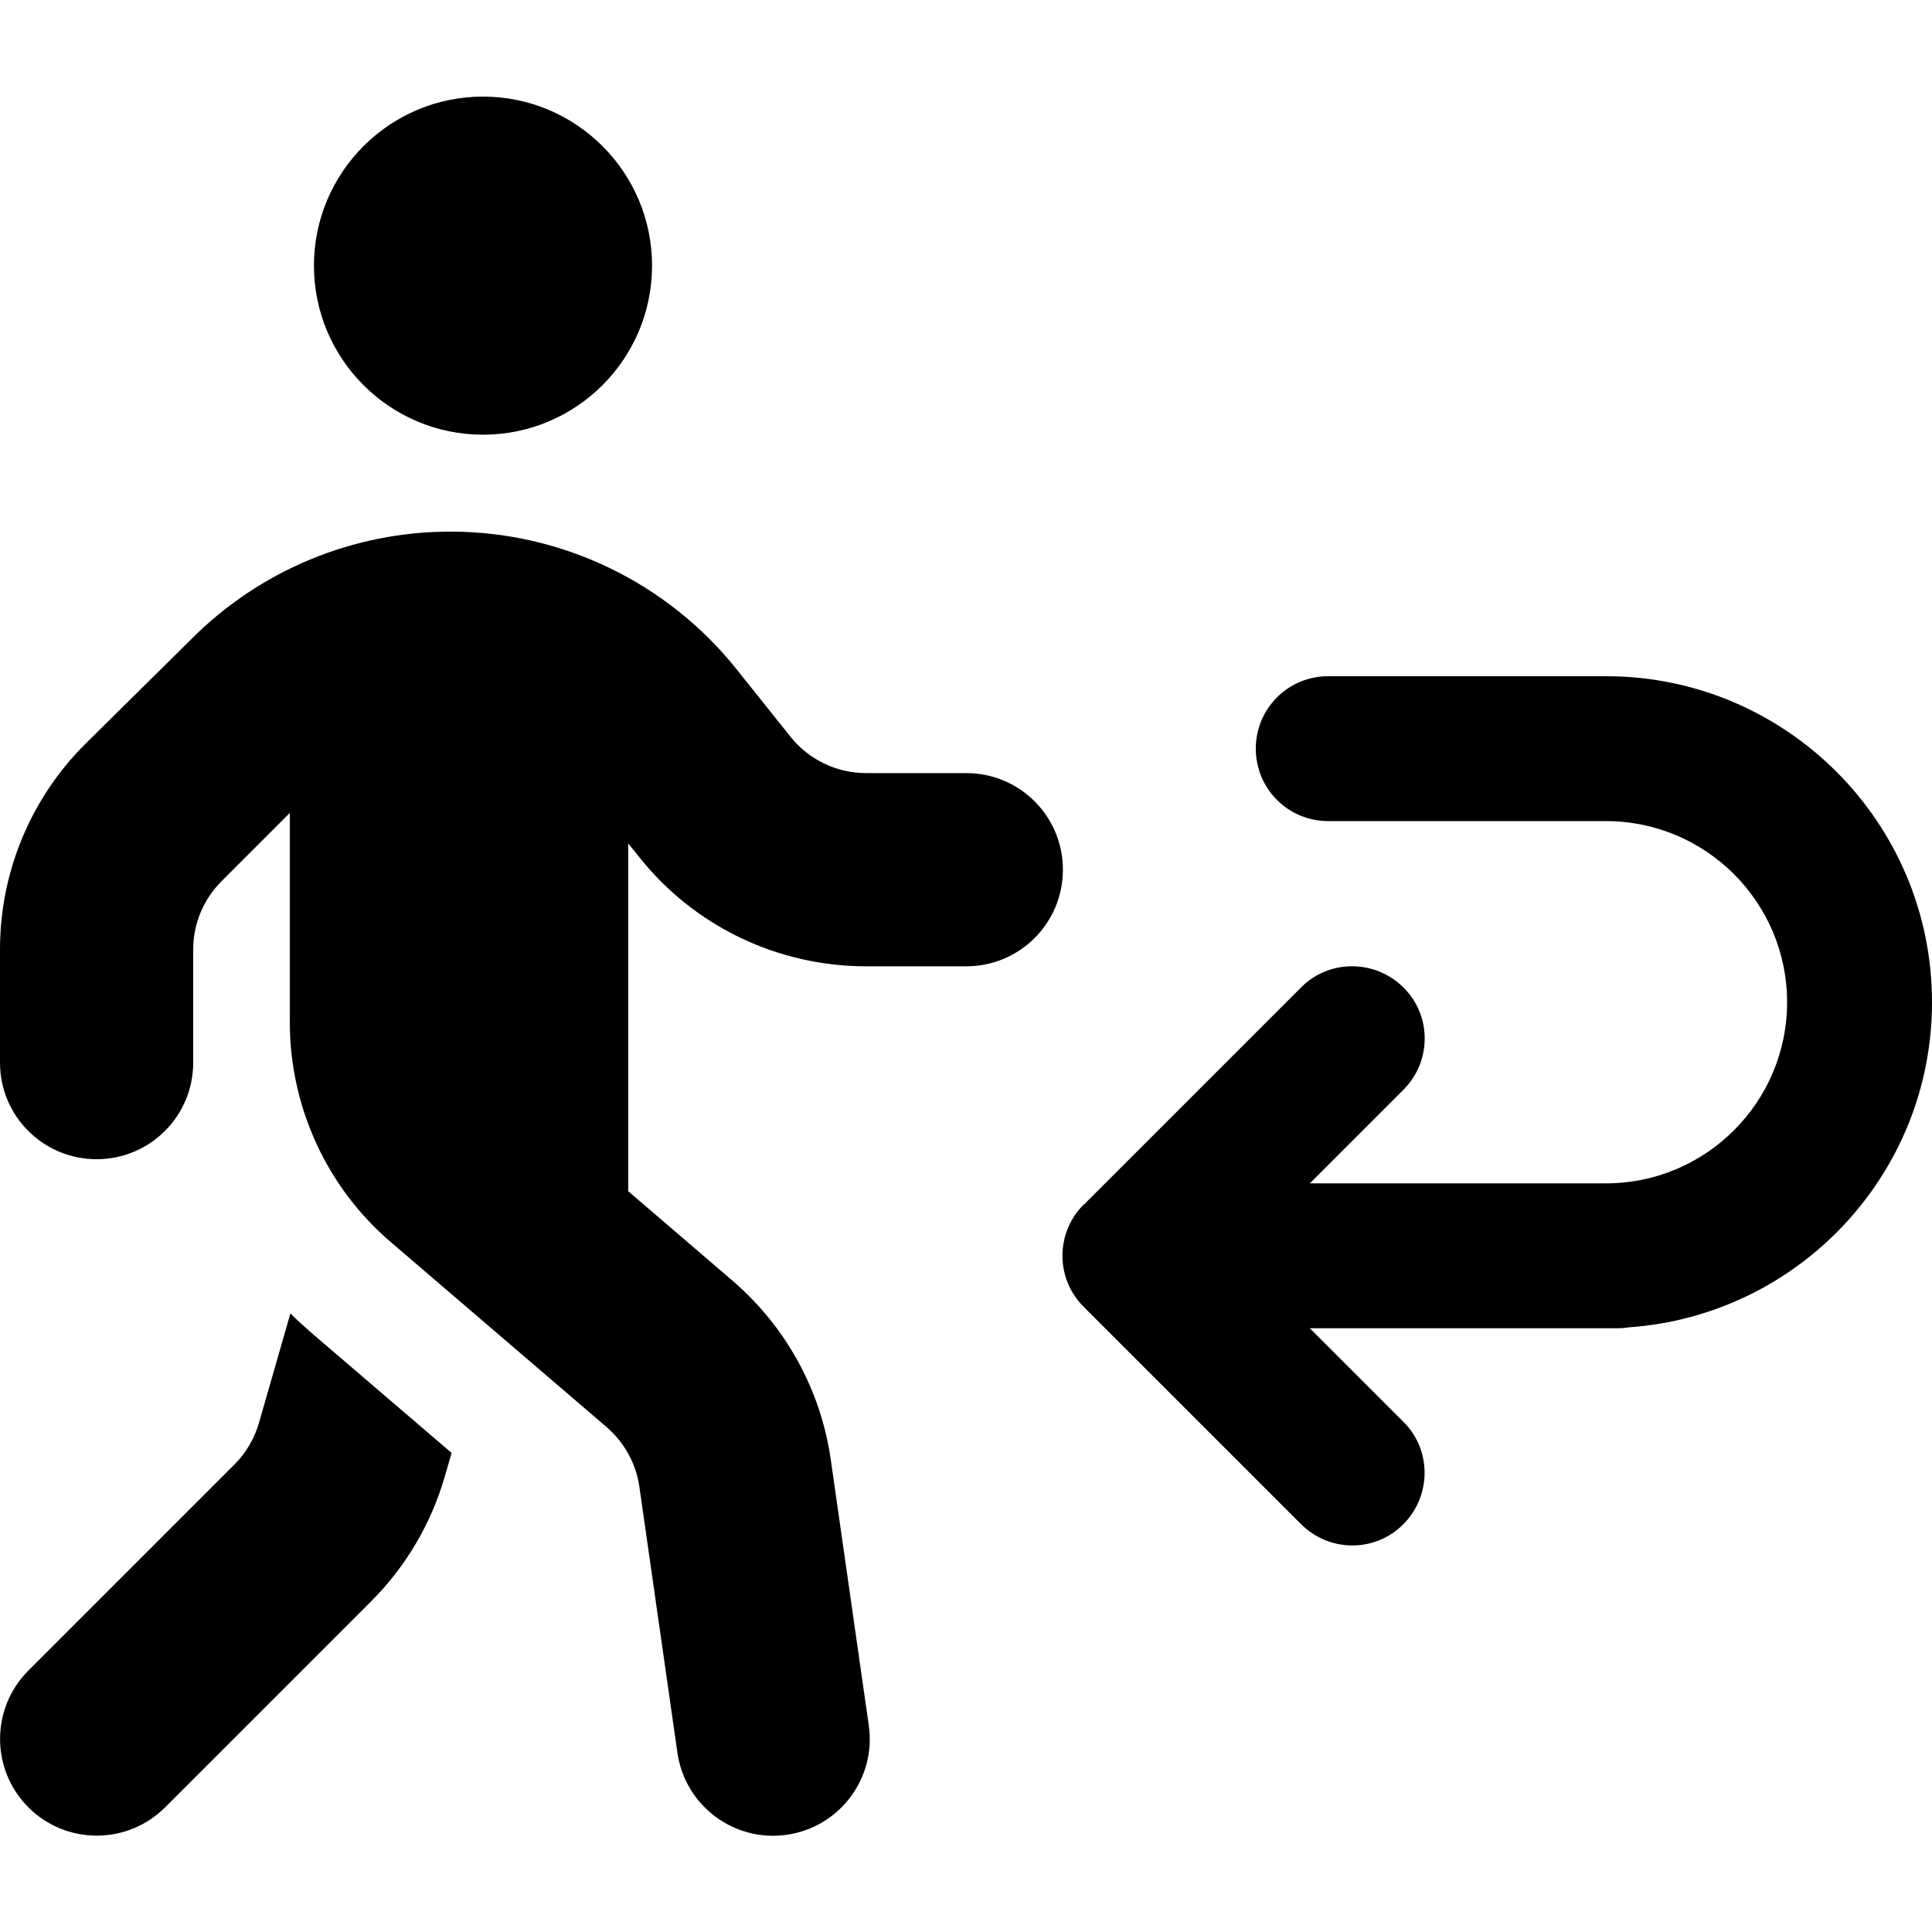 <svg xmlns="http://www.w3.org/2000/svg" viewBox="0 0 640 640"><!--! Font Awesome Free 7.0.1 by @fontawesome - https://fontawesome.com License - https://fontawesome.com/license/free (Icons: CC BY 4.0, Fonts: SIL OFL 1.1, Code: MIT License) Copyright 2025 Fonticons, Inc. --><path fill="currentColor" d="M160 144C190.9 144 216 118.9 216 88C216 57.1 190.9 32 160 32C129.1 32 104 57.1 104 88C104 118.9 129.1 144 160 144zM73.4 291.9L96 269.3L96 338.6C96 366.6 108.2 393.3 129.5 411.5L200.9 472.7C206.8 477.8 210.7 484.8 211.8 492.5L224.4 580.6C226.9 598.1 243.1 610.3 260.6 607.8C278.1 605.3 290.3 589.1 287.8 571.6L275.2 483.5C271.9 460.4 260.3 439.4 242.6 424.2L208.1 394.6L208.1 279.4L211.9 284.1C230.1 306.9 257.7 320.1 286.9 320.1L320.1 320.1C337.8 320.1 352.1 305.8 352.1 288.1C352.1 270.4 337.8 256.1 320.1 256.1L286.9 256.1C277.2 256.1 268 251.7 261.9 244.1L244 221.7C221 192.9 186.1 176.1 149.2 176.1C117 176.1 86.1 188.9 63.4 211.7L28.1 246.6C10.1 264.6 0 289 0 314.5L0 352C0 369.7 14.3 384 32 384C49.7 384 64 369.7 64 352L64 314.5C64 306 67.4 297.9 73.4 291.9zM85.8 471.3C84.3 476.5 81.5 481.3 77.7 485.1L9.4 553.4C-3.1 565.9-3.1 586.2 9.4 598.7C21.9 611.2 42.2 611.2 54.7 598.7L123 530.4C134.5 518.9 142.9 504.6 147.4 488.9L149.6 481.3L103.6 441.9C101.1 439.7 98.6 437.5 96.2 435.1L85.8 471.3zM359 399C349.6 408.4 349.6 423.6 359 432.9L431 504.9C440.4 514.3 455.6 514.3 464.9 504.9C474.2 495.5 474.3 480.3 464.9 471L433.9 440L536 440C537.2 440 538.4 439.9 539.5 439.7C595.6 435.8 640 389.1 640 332C640 272.4 591.6 224 532 224L440 224C426.7 224 416 234.7 416 248C416 261.3 426.7 272 440 272L532 272C565.1 272 592 298.9 592 332C592 365.1 565.1 392 532 392L433.9 392L464.9 361C474.3 351.6 474.3 336.4 464.9 327.1C455.5 317.8 440.3 317.7 431 327.1L359 399.1z"/></svg>